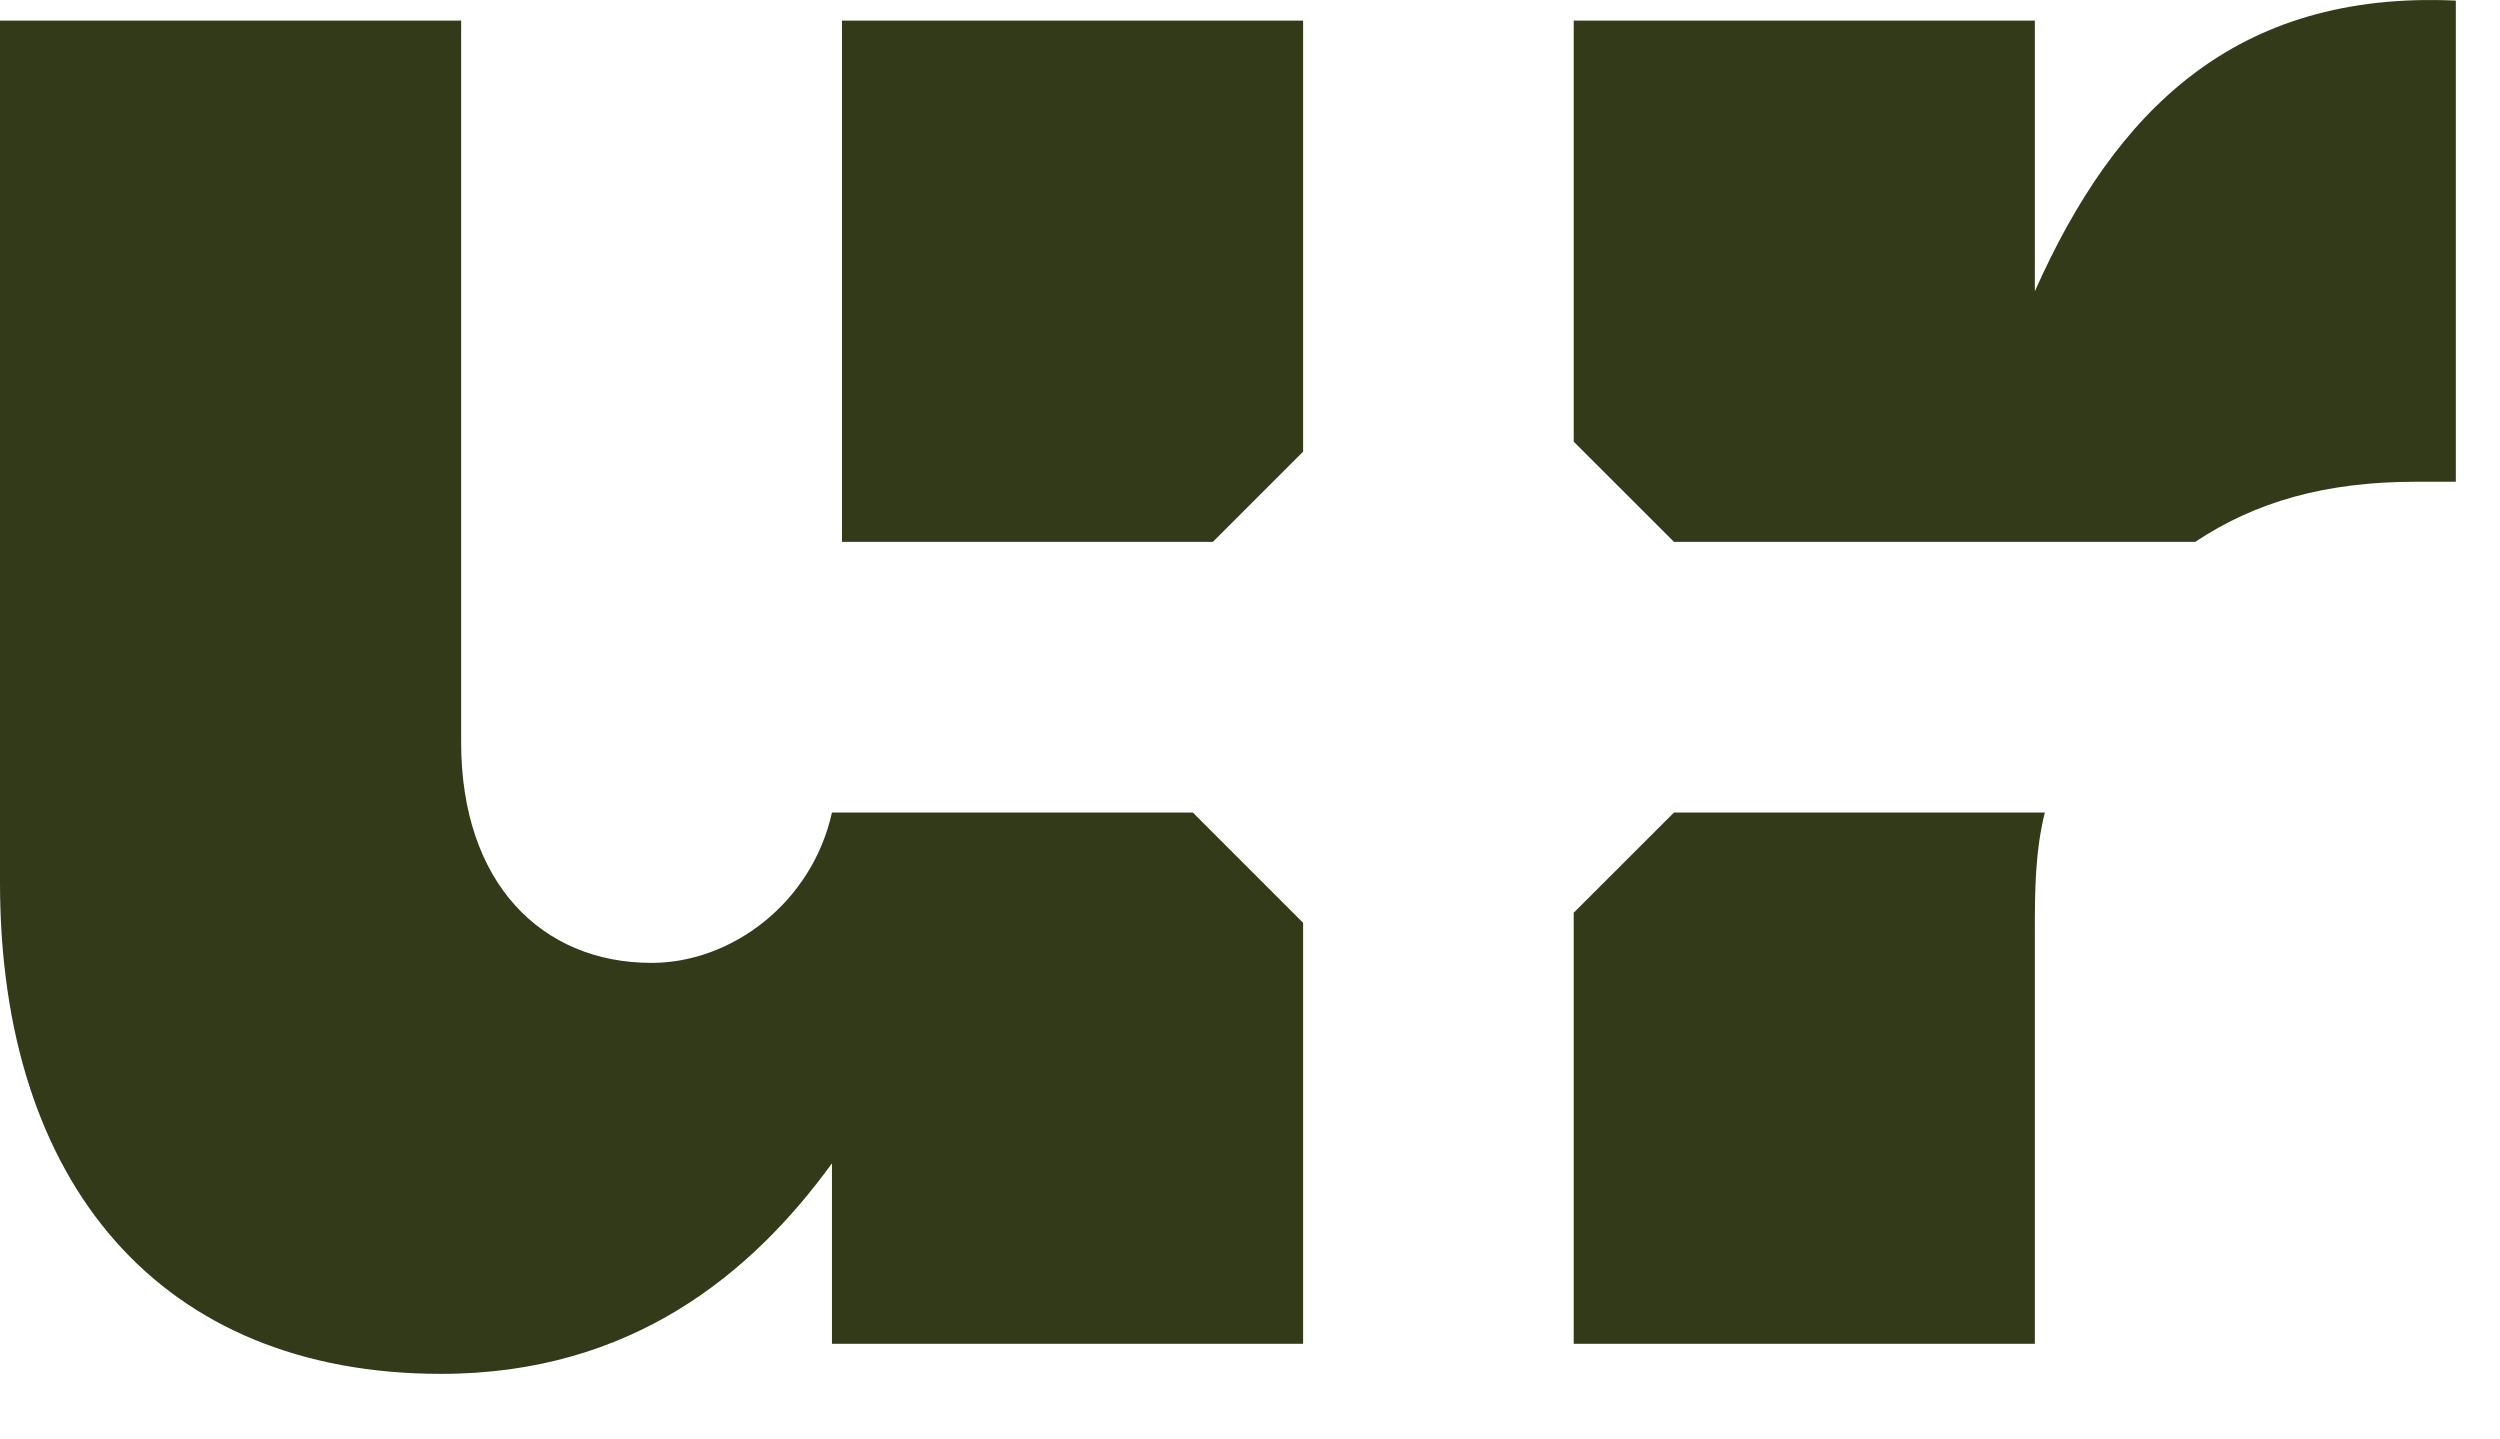 <svg width="33" height="19" viewBox="0 0 33 19" fill="none" xmlns="http://www.w3.org/2000/svg">
<path fill-rule="evenodd" clip-rule="evenodd" d="M28.977 7.153C29.771 6.623 30.697 6.359 31.888 6.359H32.417V0.008C29.506 -0.125 27.919 1.463 26.86 3.845V0.272H20.773V5.83L22.097 7.153H28.977ZM17.201 5.962V0.272H11.114V7.153H16.01L17.201 5.962ZM5.822 18.135C8.336 18.135 9.924 16.812 10.982 15.356V17.738H17.201V12.181L15.745 10.725H10.982C10.718 11.916 9.659 12.71 8.601 12.71C7.145 12.71 6.087 11.651 6.087 9.799V0.272H0V11.651C0 15.621 2.117 18.135 5.822 18.135ZM20.773 17.738H26.86V12.313C26.86 11.784 26.86 11.255 26.992 10.725H22.097L20.773 12.048V17.738Z" fill="#323A1A"/>
</svg>
